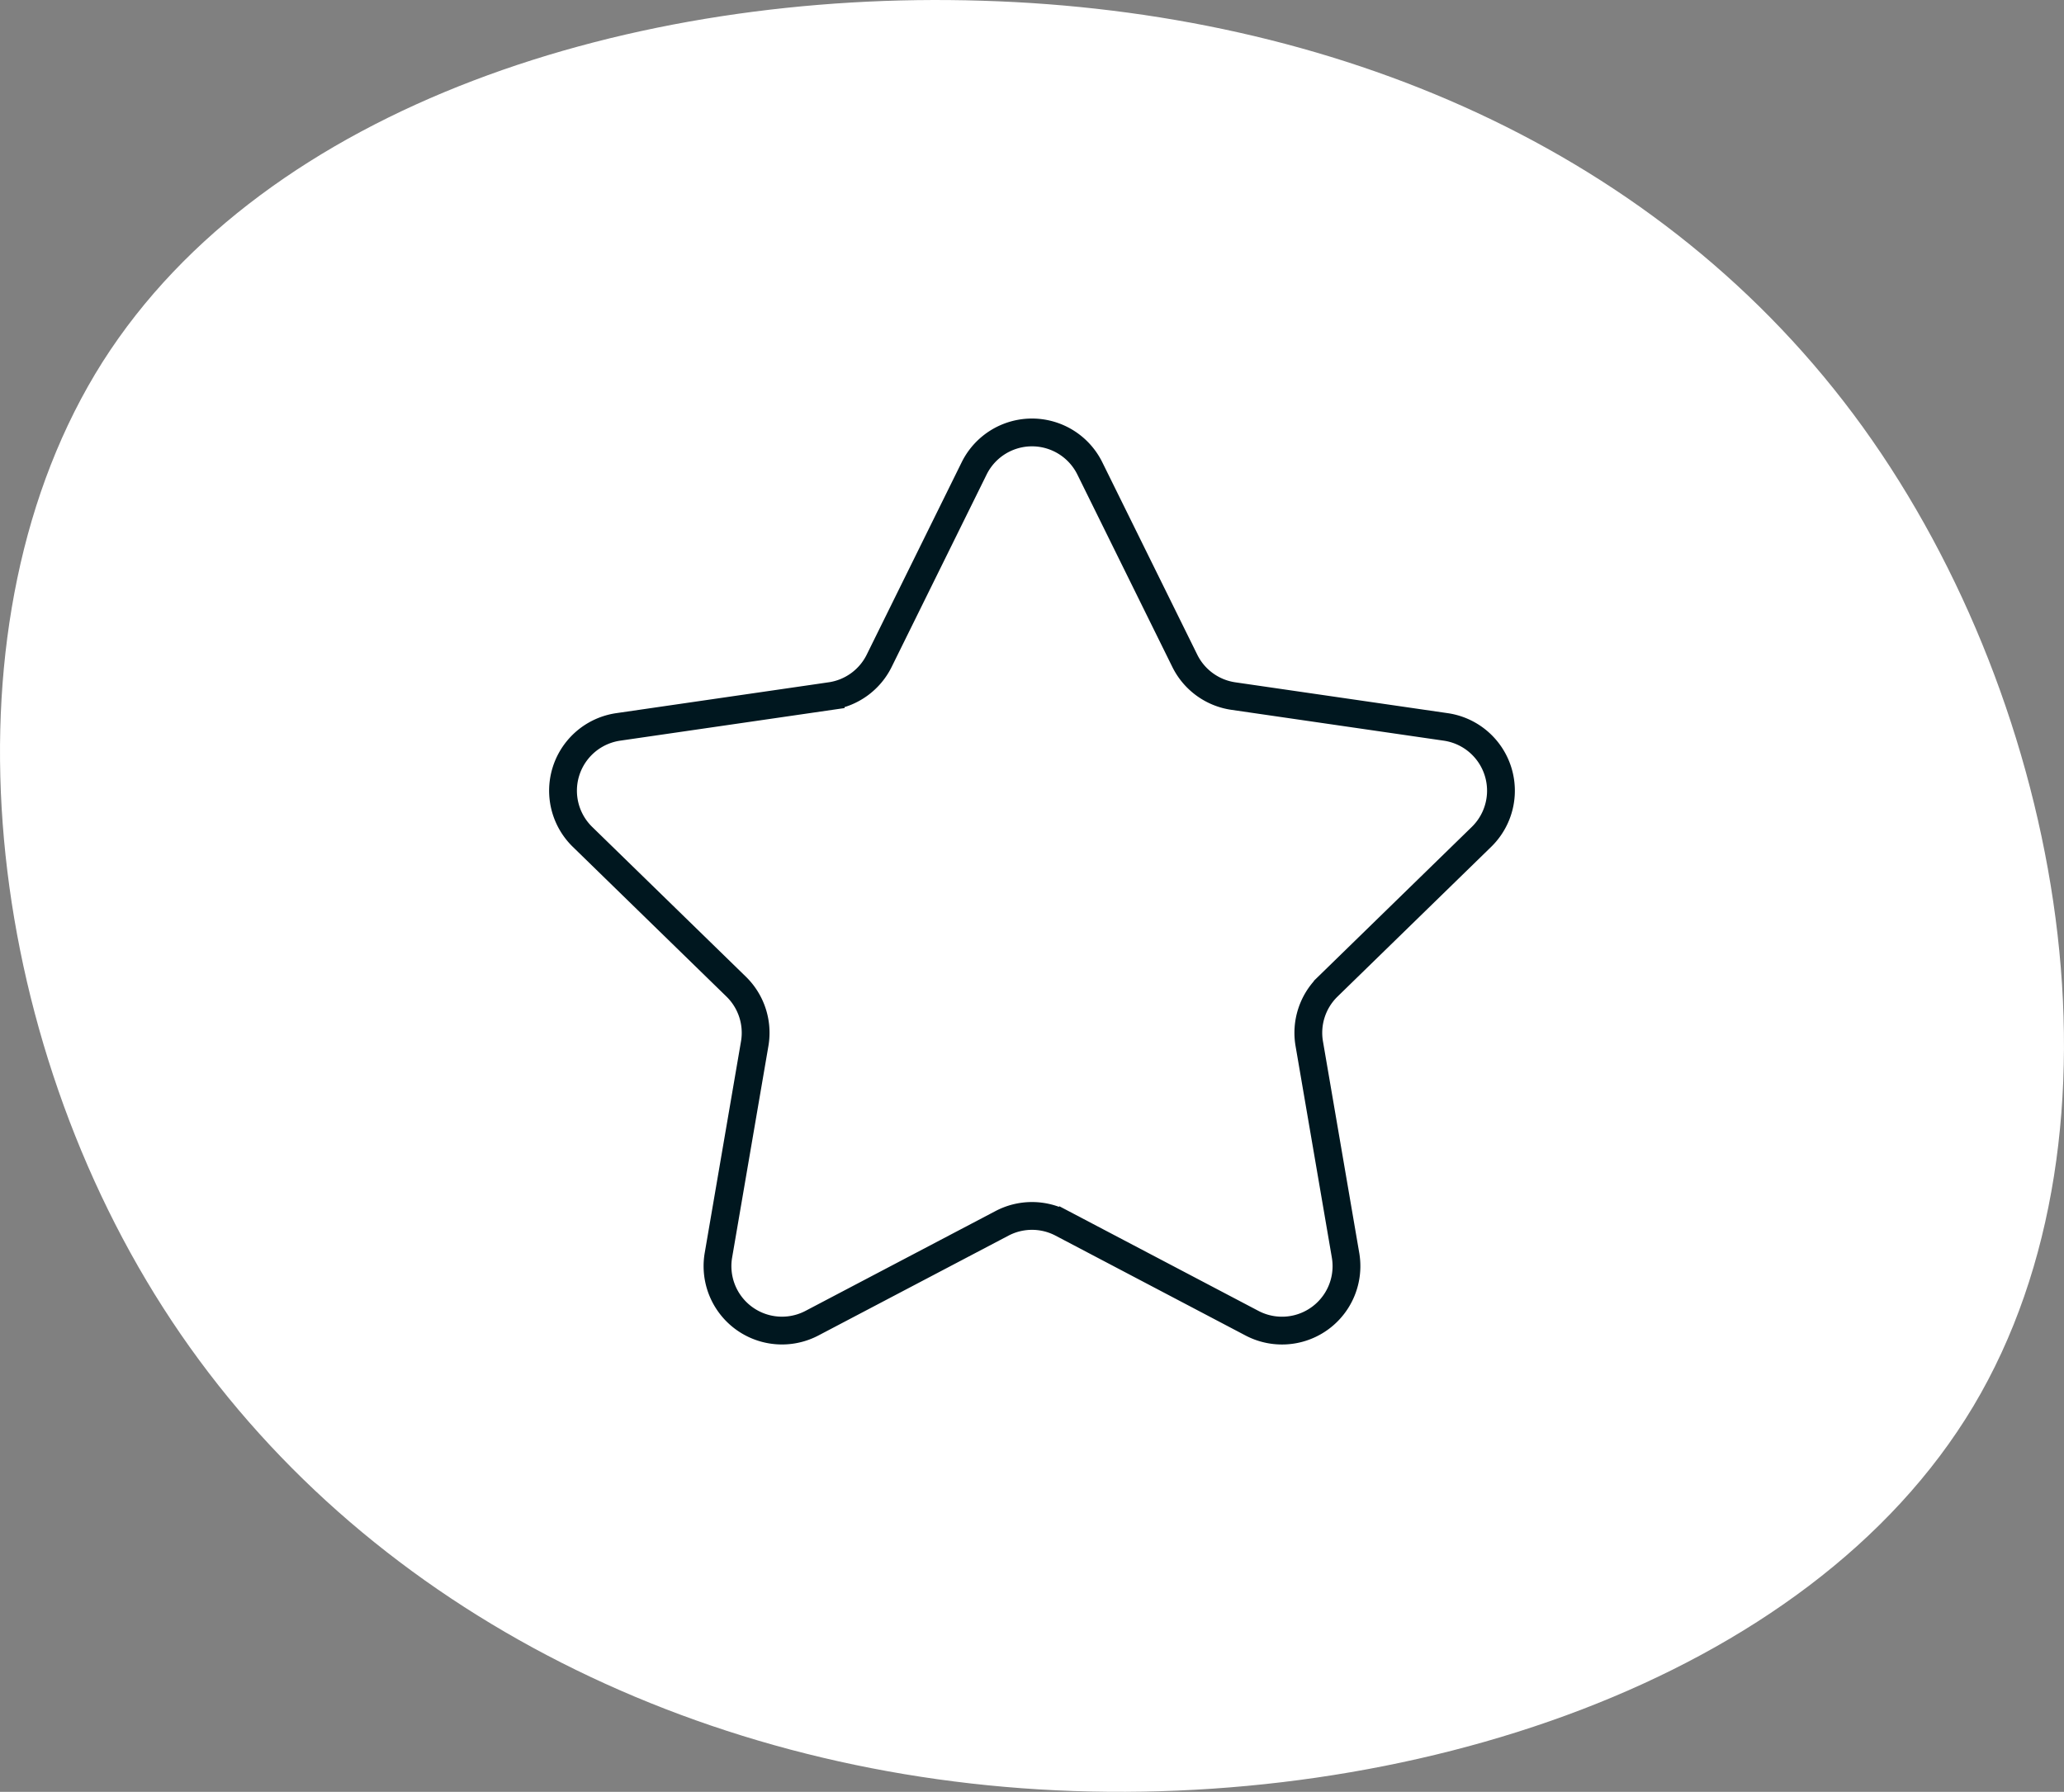 <?xml version="1.0" encoding="UTF-8"?>
<svg xmlns="http://www.w3.org/2000/svg" width="148.491" height="128.937" viewBox="0 0 148.491 128.937">
  <rect x="0" y="0" width="148.491" height="128.937" fill="#808080" stroke="none"/>
  <g id="Group_86" data-name="Group 86" transform="translate(-672 -3270.216)">
    <g id="Group_85" data-name="Group 85">
      <g id="Group_84" data-name="Group 84" transform="translate(-345.108 2243.183)">
        <path id="Path_71" data-name="Path 71" d="M1151.13,1057.769c14.512,20.145,19.8,50.586,7.947,70.454-11.886,19.868-40.911,29.163-67.205,27.573-26.26-1.589-49.825-14.028-63.025-34.657-13.234-20.662-16.1-49.514-4.354-68.069,11.783-18.52,38.215-26.779,63.3-25.984C1112.88,1027.846,1136.618,1037.659,1151.13,1057.769Z" transform="translate(0 0)" fill="#fff"></path>
      </g>
      <path id="Path_87" data-name="Path 87" d="M302.288,159.262l6.833,13.847a4.638,4.638,0,0,0,3.493,2.538l15.281,2.22a4.639,4.639,0,0,1,2.571,7.913l-11.057,10.778a4.638,4.638,0,0,0-1.333,4.106l2.61,15.219a4.639,4.639,0,0,1-6.731,4.891l-13.668-7.185a4.638,4.638,0,0,0-4.317,0L282.3,220.772a4.639,4.639,0,0,1-6.731-4.891l2.61-15.219a4.638,4.638,0,0,0-1.333-4.106L265.79,185.779a4.639,4.639,0,0,1,2.571-7.913l15.281-2.22a4.638,4.638,0,0,0,3.493-2.538l6.833-13.847A4.64,4.64,0,0,1,302.288,159.262Z" transform="translate(448.117 3144.657)" fill="none" stroke="#00171f" stroke-width="2"></path>
    </g>
  </g>
</svg>
